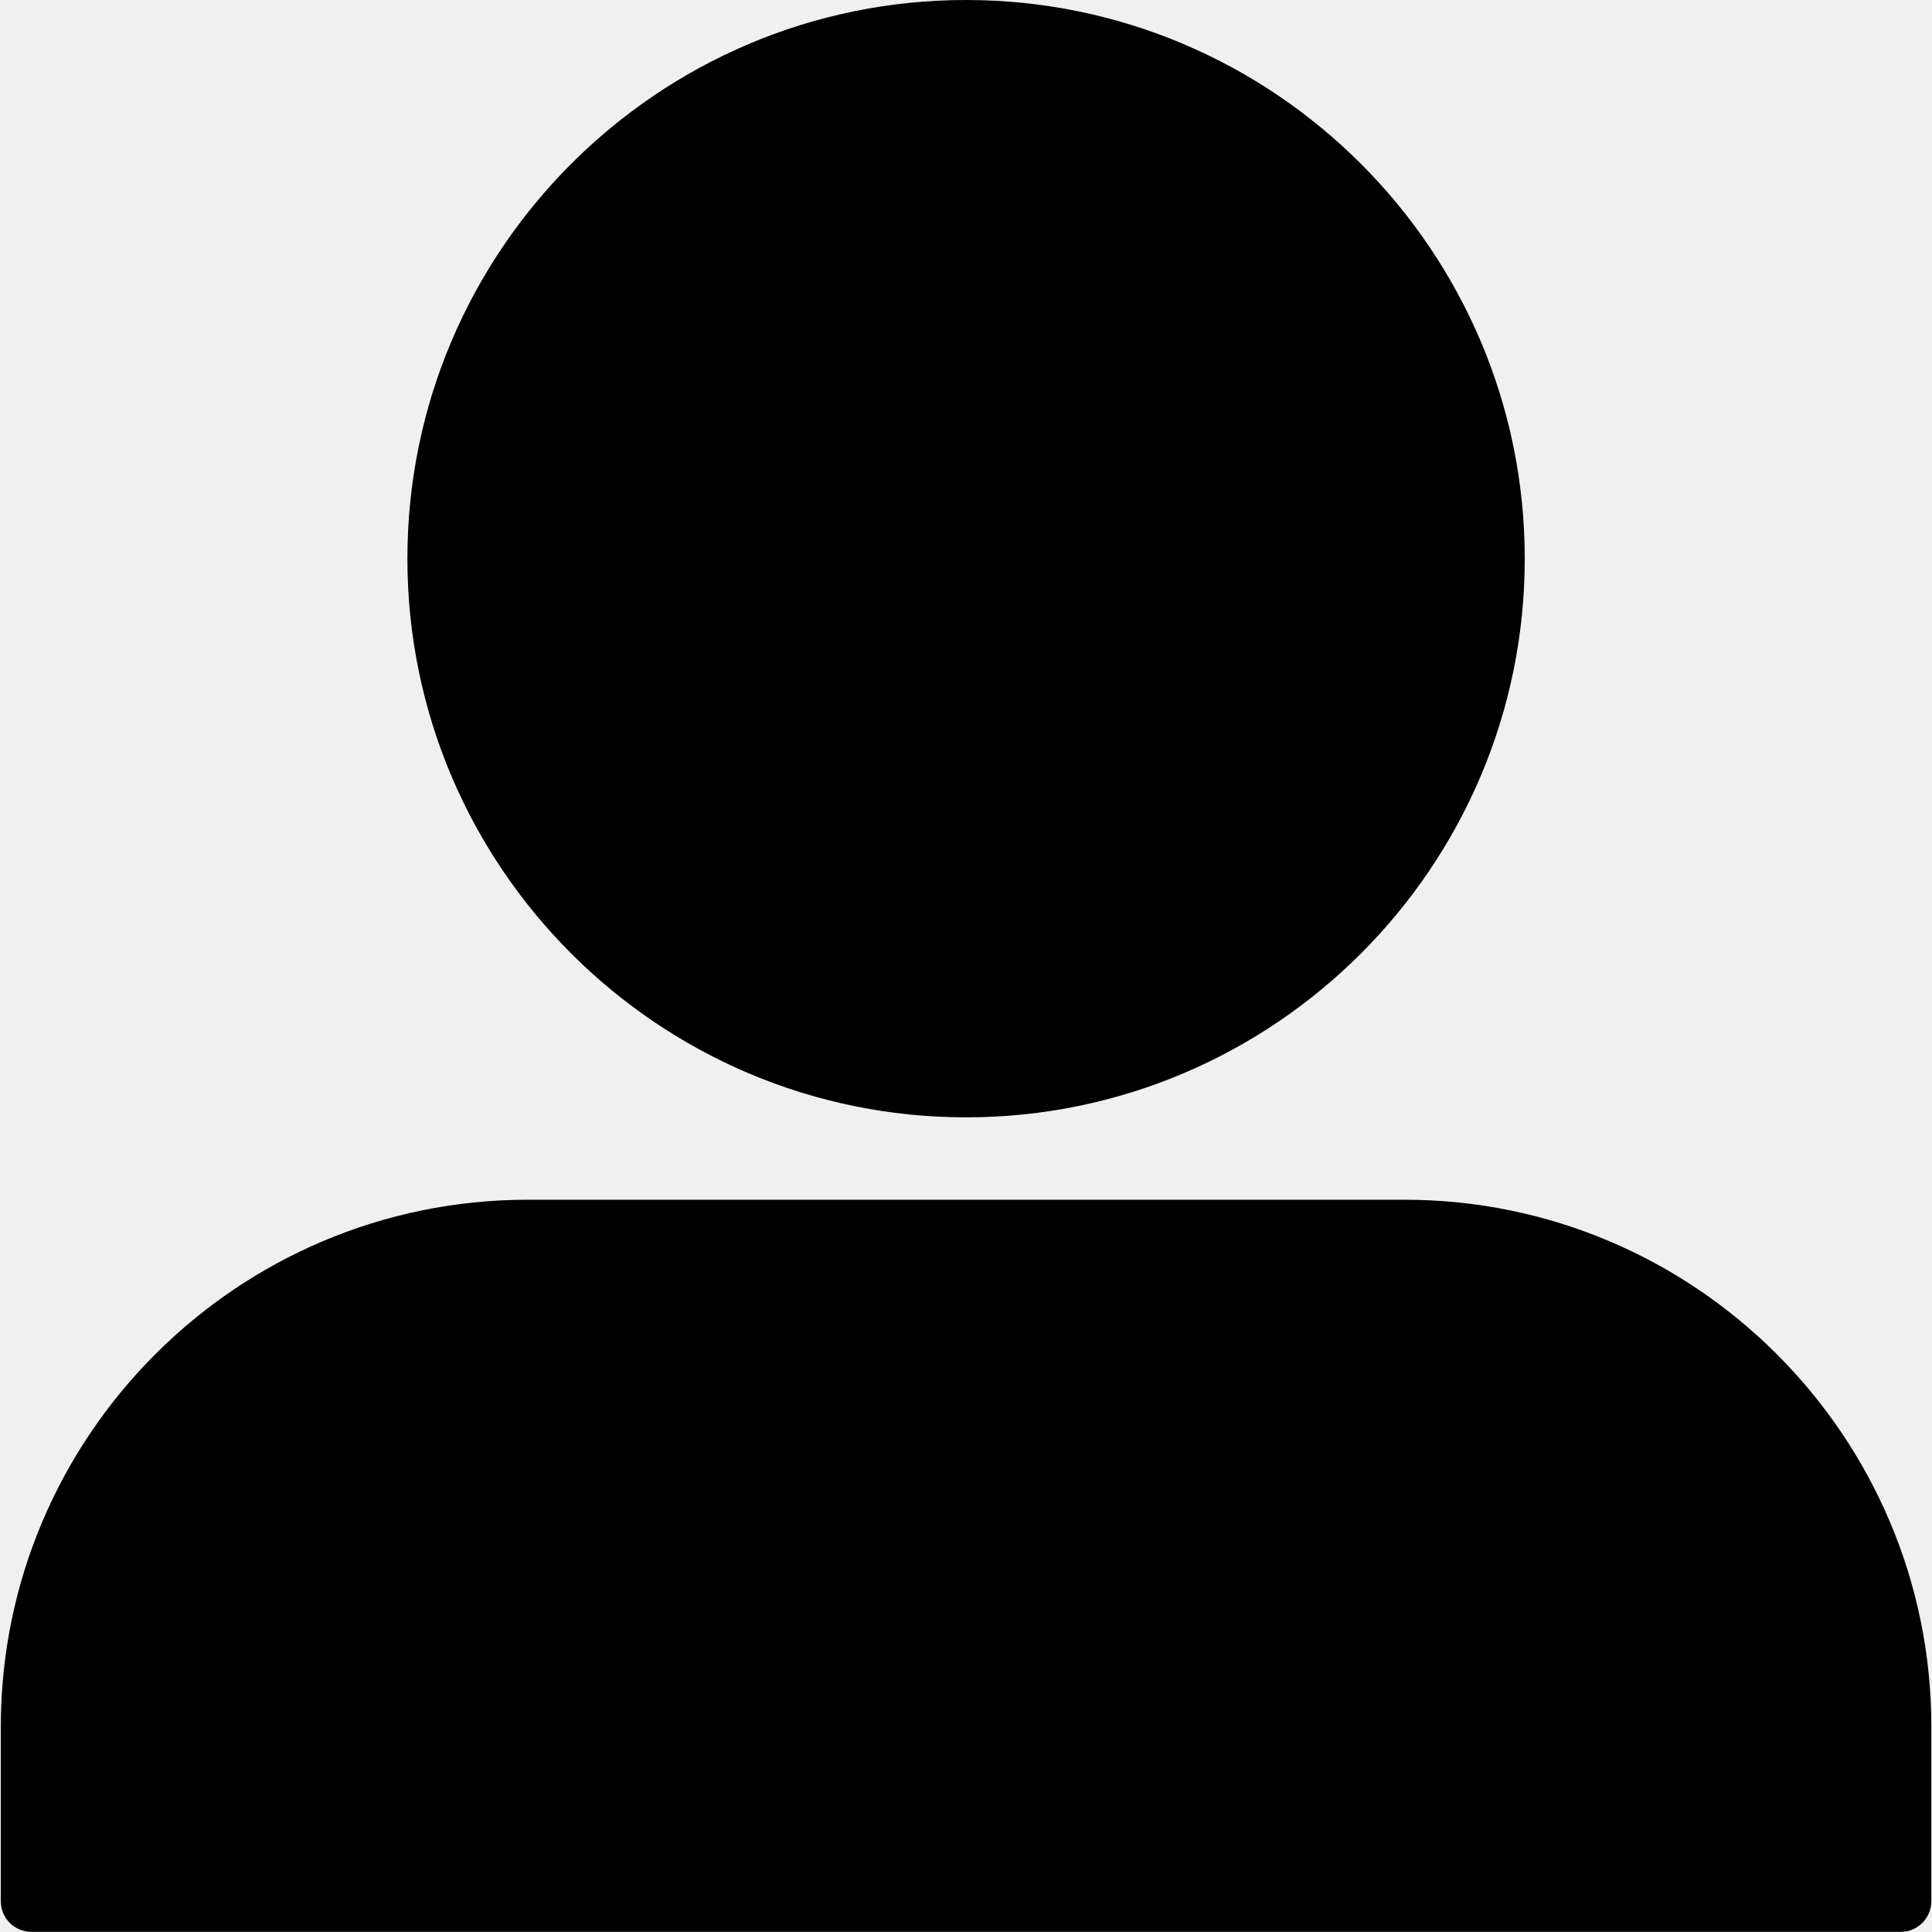 <svg xmlns="http://www.w3.org/2000/svg" xmlns:xlink="http://www.w3.org/1999/xlink" width="1080" zoomAndPan="magnify" viewBox="0 0 810 810" height="1080" preserveAspectRatio="xMidYMid meet" version="1.0"><rect x="-81" width="972" fill="#f0f0f0" y="-81" height="972" fill-opacity="1"/><rect x="-81" width="972" fill="#f0f0f0" y="-81" height="972" fill-opacity="1"/><path fill="#000000" d="M 796.875 809.941 L 13.188 809.941 C 6.094 809.941 0.344 804.191 0.344 797.094 L 0.344 723.887 C 0.344 602.086 99.434 502.992 221.234 502.992 L 588.828 502.992 C 710.629 502.992 809.723 602.086 809.723 723.887 L 809.723 797.094 C 809.723 804.191 803.973 809.941 796.875 809.941 Z M 405.031 468.453 C 275.879 468.453 170.805 363.379 170.805 234.227 C 170.805 105.074 275.879 0 405.031 0 C 534.184 0 639.258 105.074 639.258 234.227 C 639.258 363.379 534.184 468.453 405.031 468.453 Z M 405.031 468.453 " fill-opacity="1" fill-rule="nonzero"/></svg>